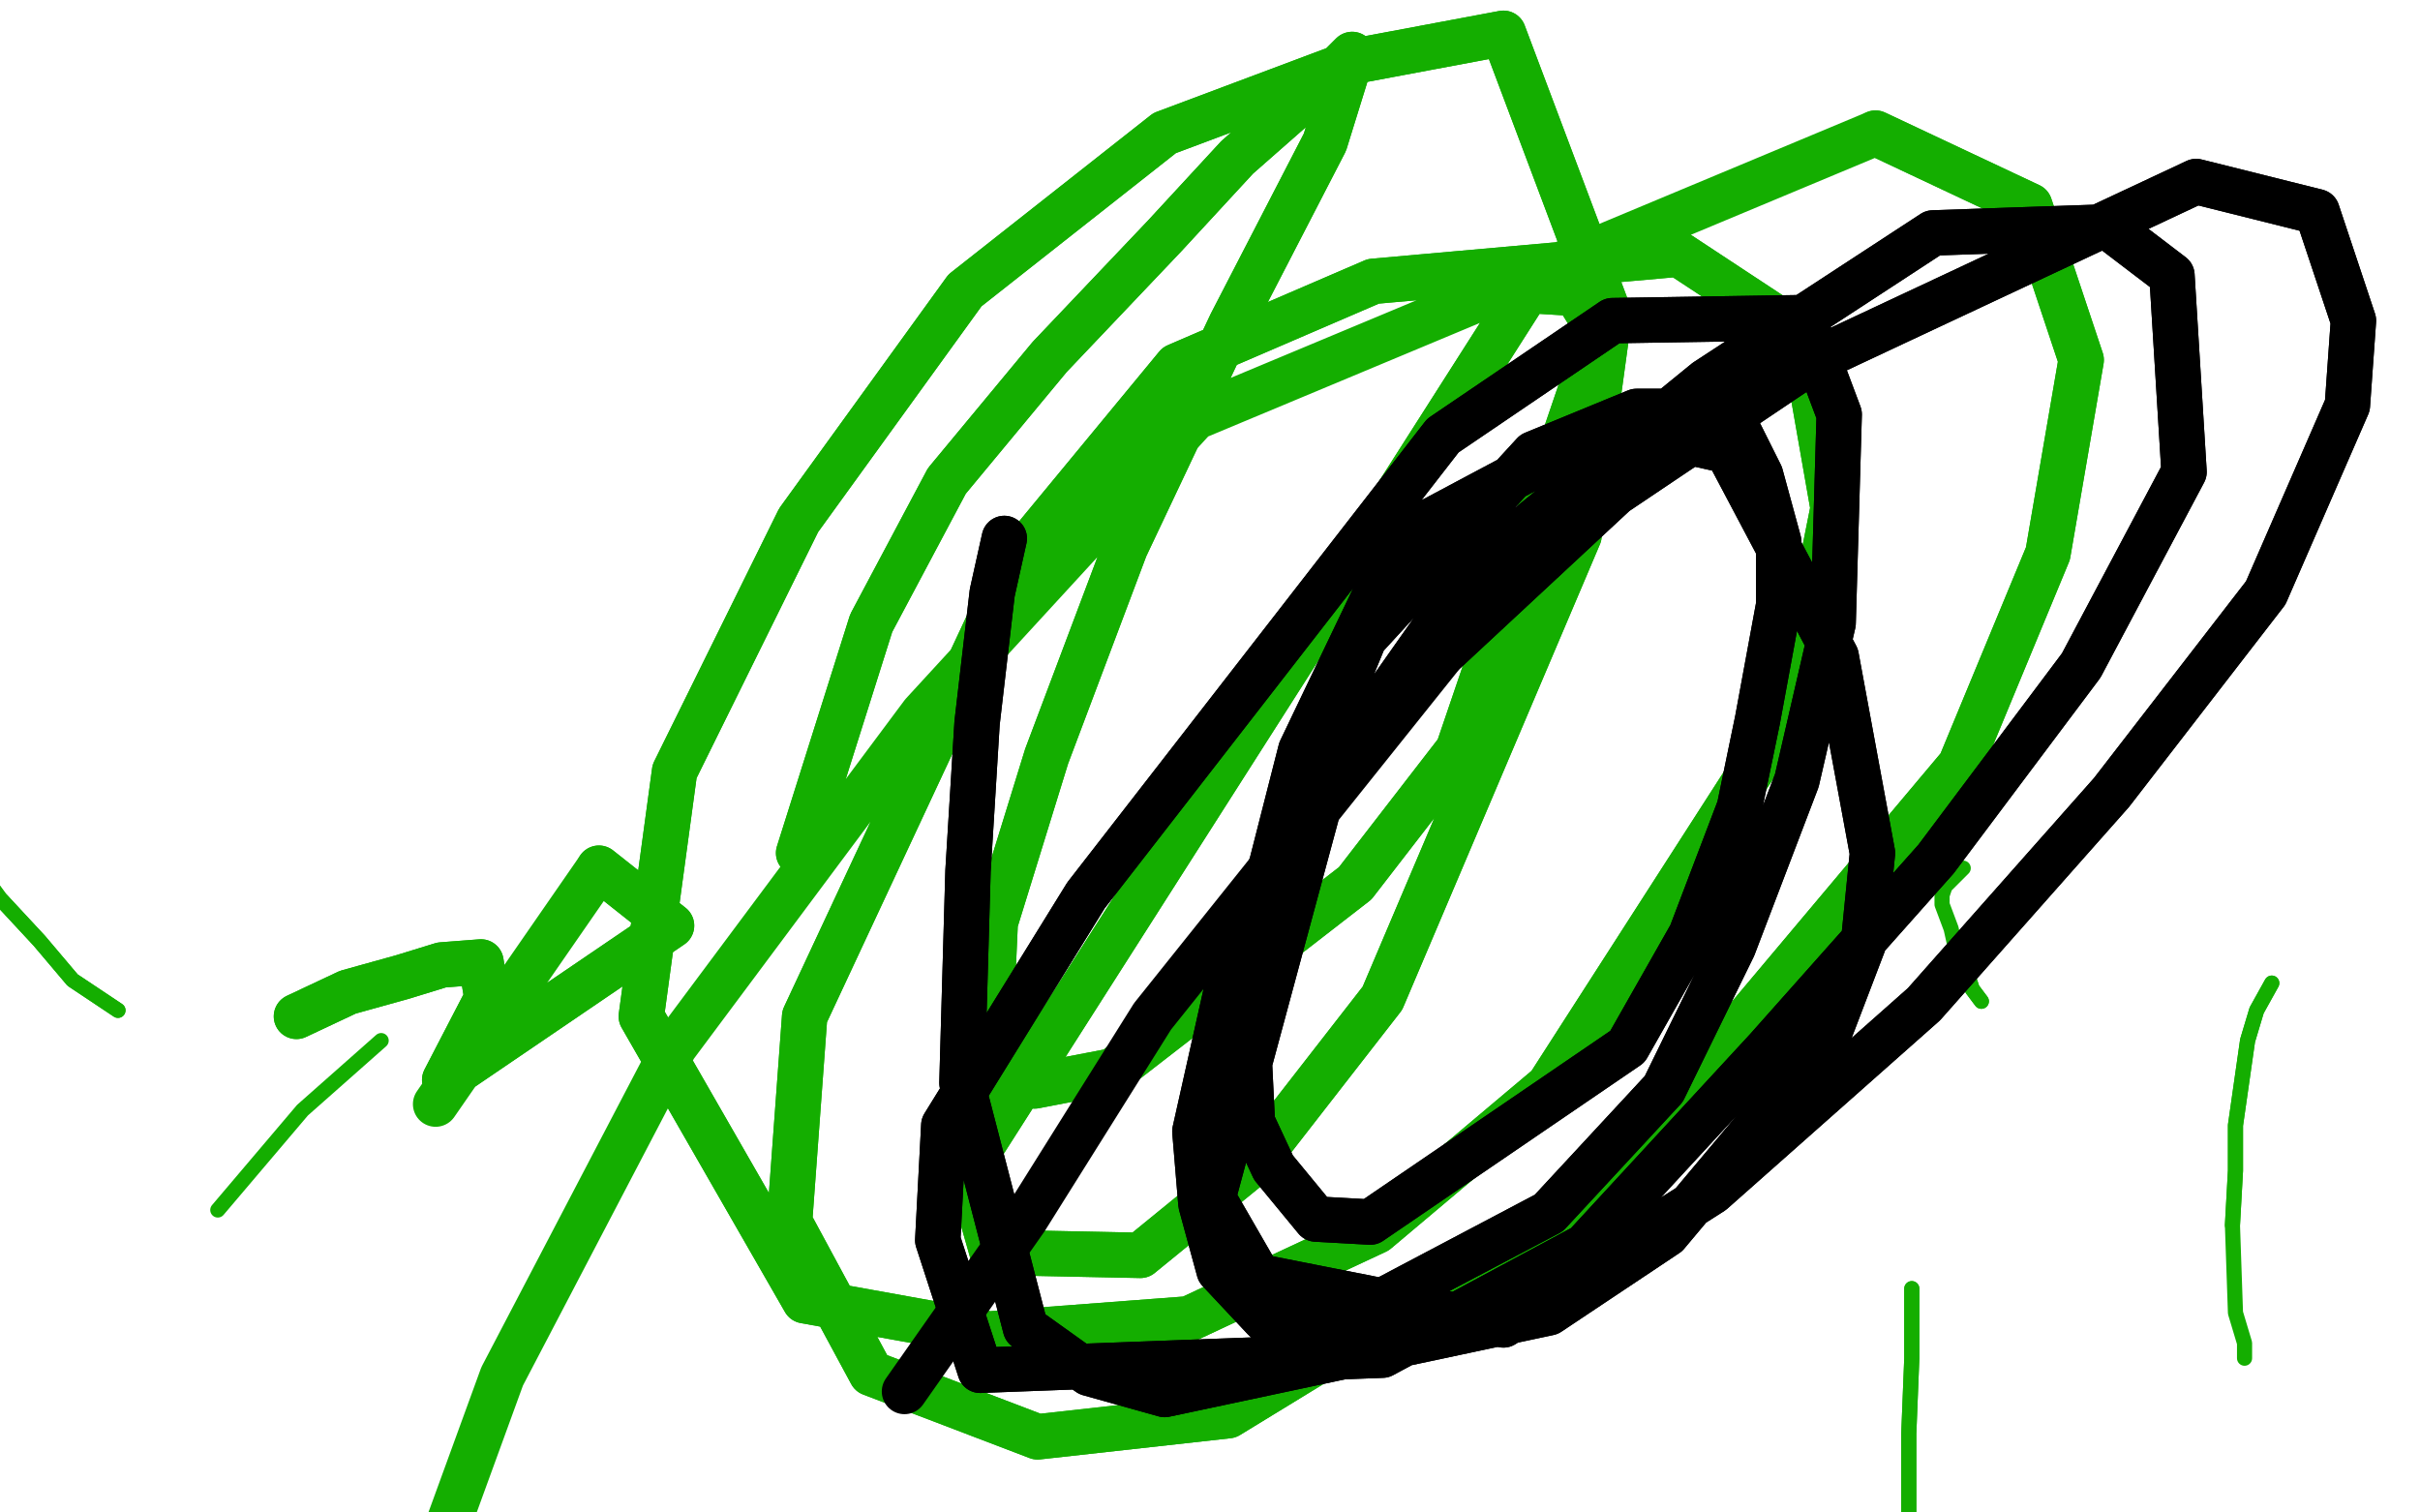 <?xml version="1.0" standalone="no"?>
<!DOCTYPE svg PUBLIC "-//W3C//DTD SVG 1.1//EN"
"http://www.w3.org/Graphics/SVG/1.1/DTD/svg11.dtd">

<svg width="800" height="500" version="1.1" xmlns="http://www.w3.org/2000/svg" xmlns:xlink="http://www.w3.org/1999/xlink" style="stroke-antialiasing: false"><desc>This SVG has been created on https://colorillo.com/</desc><rect x='0' y='0' width='800' height='500' style='fill: rgb(255,255,255); stroke-width:0' /><polyline points="72,400 100,367 100,367 126,344 126,344" style="fill: none; stroke: #14ae00; stroke-width: 5; stroke-linejoin: round; stroke-linecap: round; stroke-antialiasing: false; stroke-antialias: 0; opacity: 1.0"/>
<polyline points="632,426 632,438 632,438 632,449 632,449 631,474 631,474 631,488 631,488 631,502 631,502 632,516 632,516" style="fill: none; stroke: #14ae00; stroke-width: 5; stroke-linejoin: round; stroke-linecap: round; stroke-antialiasing: false; stroke-antialias: 0; opacity: 1.0"/>
<polyline points="632,426 632,438 632,438 632,449 632,449 631,474 631,474 631,488 631,488 631,502 631,502 632,516 635,546 636,561 637,575 637,592" style="fill: none; stroke: #14ae00; stroke-width: 5; stroke-linejoin: round; stroke-linecap: round; stroke-antialiasing: false; stroke-antialias: 0; opacity: 1.0"/>
<polyline points="751,325 746,334 746,334 743,344 743,344 741,358 741,358 739,372 739,372 739,387 739,387 738,405 738,405" style="fill: none; stroke: #14ae00; stroke-width: 5; stroke-linejoin: round; stroke-linecap: round; stroke-antialiasing: false; stroke-antialias: 0; opacity: 1.0"/>
<polyline points="751,325 746,334 746,334 743,344 743,344 741,358 741,358 739,372 739,372 739,387 739,387 738,405 739,434 742,444 742,449" style="fill: none; stroke: #14ae00; stroke-width: 5; stroke-linejoin: round; stroke-linecap: round; stroke-antialiasing: false; stroke-antialias: 0; opacity: 1.0"/>
<polyline points="655,331 652,327 652,327 651,324 651,324 649,322 649,322 647,316 647,316" style="fill: none; stroke: #14ae00; stroke-width: 5; stroke-linejoin: round; stroke-linecap: round; stroke-antialiasing: false; stroke-antialias: 0; opacity: 1.0"/>
<polyline points="655,331 652,327 652,327 651,324 651,324 649,322 649,322 647,316 645,307 642,299 642,296 643,293 648,288 649,287" style="fill: none; stroke: #14ae00; stroke-width: 5; stroke-linejoin: round; stroke-linecap: round; stroke-antialiasing: false; stroke-antialias: 0; opacity: 1.0"/>
<polyline points="98,336 115,328 115,328 133,323 133,323 146,319 146,319 159,318 159,318 161,330 147,357 222,306 198,287" style="fill: none; stroke: #14ae00; stroke-width: 15; stroke-linejoin: round; stroke-linecap: round; stroke-antialiasing: false; stroke-antialias: 0; opacity: 1.0"/>
<polyline points="98,336 115,328 115,328 133,323 133,323 146,319 146,319 159,318 161,330 147,357 222,306 198,287 144,365" style="fill: none; stroke: #14ae00; stroke-width: 15; stroke-linejoin: round; stroke-linecap: round; stroke-antialiasing: false; stroke-antialias: 0; opacity: 1.0"/>
<polyline points="264,282 288,206 288,206 313,159 313,159 347,118 347,118 385,78 385,78 409,52 409,52 442,23 442,23 447,18 438,47 407,107 372,181 346,250 329,305 327,350 342,359 368,354 448,292 482,248 529,110 521,97 505,96 320,386 328,414 377,415 415,384 457,330 522,177 532,104 497,11 449,20 385,44 319,96 264,172 223,255 212,336 266,430 327,441 393,436 455,407 512,359 593,233 606,168 596,111 555,84 454,93 389,121 337,184 266,336 261,404 288,454 343,475 406,468 532,391 648,253 677,183 688,119 671,68 620,44" style="fill: none; stroke: #14ae00; stroke-width: 15; stroke-linejoin: round; stroke-linecap: round; stroke-antialiasing: false; stroke-antialias: 0; opacity: 1.0"/>
<polyline points="264,282 288,206 288,206 313,159 313,159 347,118 347,118 385,78 385,78 409,52 409,52 442,23 447,18 438,47 407,107 372,181 346,250 329,305 327,350 342,359 368,354 448,292 482,248 529,110 521,97 505,96 320,386 328,414 377,415 415,384 457,330 522,177 532,104 497,11 449,20 385,44 319,96 264,172 223,255 212,336 266,430 327,441 393,436 455,407 512,359 593,233 606,168 596,111 555,84 454,93 389,121 337,184 266,336 261,404 288,454 343,475 406,468 532,391 648,253 677,183 688,119 671,68 620,44 395,138 305,236 223,346 166,455 127,562" style="fill: none; stroke: #14ae00; stroke-width: 15; stroke-linejoin: round; stroke-linecap: round; stroke-antialiasing: false; stroke-antialias: 0; opacity: 1.0"/>
<polyline points="332,178 328,196 328,196 323,239 323,239 320,288 320,288 318,358 318,358 339,439 339,439 360,454 360,454 385,461 385,461 512,434 551,408 603,346 616,312 619,282 607,217 571,149 562,147 546,143 526,144 464,177 430,248 418,295 412,330 414,371 421,386 435,403 453,404 538,346 559,309 575,267 581,238 588,200 588,179 582,157 575,143 560,136 541,136 507,150 451,211 408,316 395,374 397,398 403,420 418,436 440,439 512,401 550,360 573,313 594,258 606,206 608,137 596,105 533,106 477,144 359,296 312,372 310,410 324,453 457,448 524,412 584,347 640,284 688,220 722,156 718,91 697,75 639,77 564,126 488,188 438,259 401,396 416,422 497,438 566,394 636,332 698,262 749,196 776,134 778,106 766,70 726,60 598,120 534,163 477,216" style="fill: none; stroke: #000000; stroke-width: 15; stroke-linejoin: round; stroke-linecap: round; stroke-antialiasing: false; stroke-antialias: 0; opacity: 1.0"/>
<polyline points="332,178 328,196 328,196 323,239 323,239 320,288 320,288 318,358 318,358 339,439 339,439 360,454 360,454 385,461 512,434 551,408 603,346 616,312 619,282 607,217 571,149 562,147 546,143 526,144 464,177 430,248 418,295 412,330 414,371 421,386 435,403 453,404 538,346 559,309 575,267 581,238 588,200 588,179 582,157 575,143 560,136 541,136 507,150 451,211 408,316 395,374 397,398 403,420 418,436 440,439 512,401 550,360 573,313 594,258 606,206 608,137 596,105 533,106 477,144 359,296 312,372 310,410 324,453 457,448 524,412 584,347 640,284 688,220 722,156 718,91 697,75 639,77 564,126 488,188 438,259 401,396 416,422 497,438 566,394 636,332 698,262 749,196 776,134 778,106 766,70 726,60 598,120 534,163 477,216 381,336 339,403 299,460" style="fill: none; stroke: #000000; stroke-width: 15; stroke-linejoin: round; stroke-linecap: round; stroke-antialiasing: false; stroke-antialias: 0; opacity: 1.0"/>
<polyline points="39,334 24,324 24,324 13,311 13,311 0,297 0,297 -11,282 -11,282 -21,267 -21,267 -32,255 -32,255 -43,242 -43,242 -50,207 -50,199 -50,191 -50,183 -50,177 -50,170 -50,165" style="fill: none; stroke: #14ae00; stroke-width: 5; stroke-linejoin: round; stroke-linecap: round; stroke-antialiasing: false; stroke-antialias: 0; opacity: 1.0"/>
<polyline points="39,334 24,324 24,324 13,311 13,311 0,297 0,297 -11,282 -11,282 -21,267 -21,267 -32,255 -32,255 -43,242 -50,207 -50,199 -50,191 -50,183 -50,177 -50,170 -50,165 -50,157 -50,148 -50,141" style="fill: none; stroke: #14ae00; stroke-width: 5; stroke-linejoin: round; stroke-linecap: round; stroke-antialiasing: false; stroke-antialias: 0; opacity: 1.0"/>
</svg>
